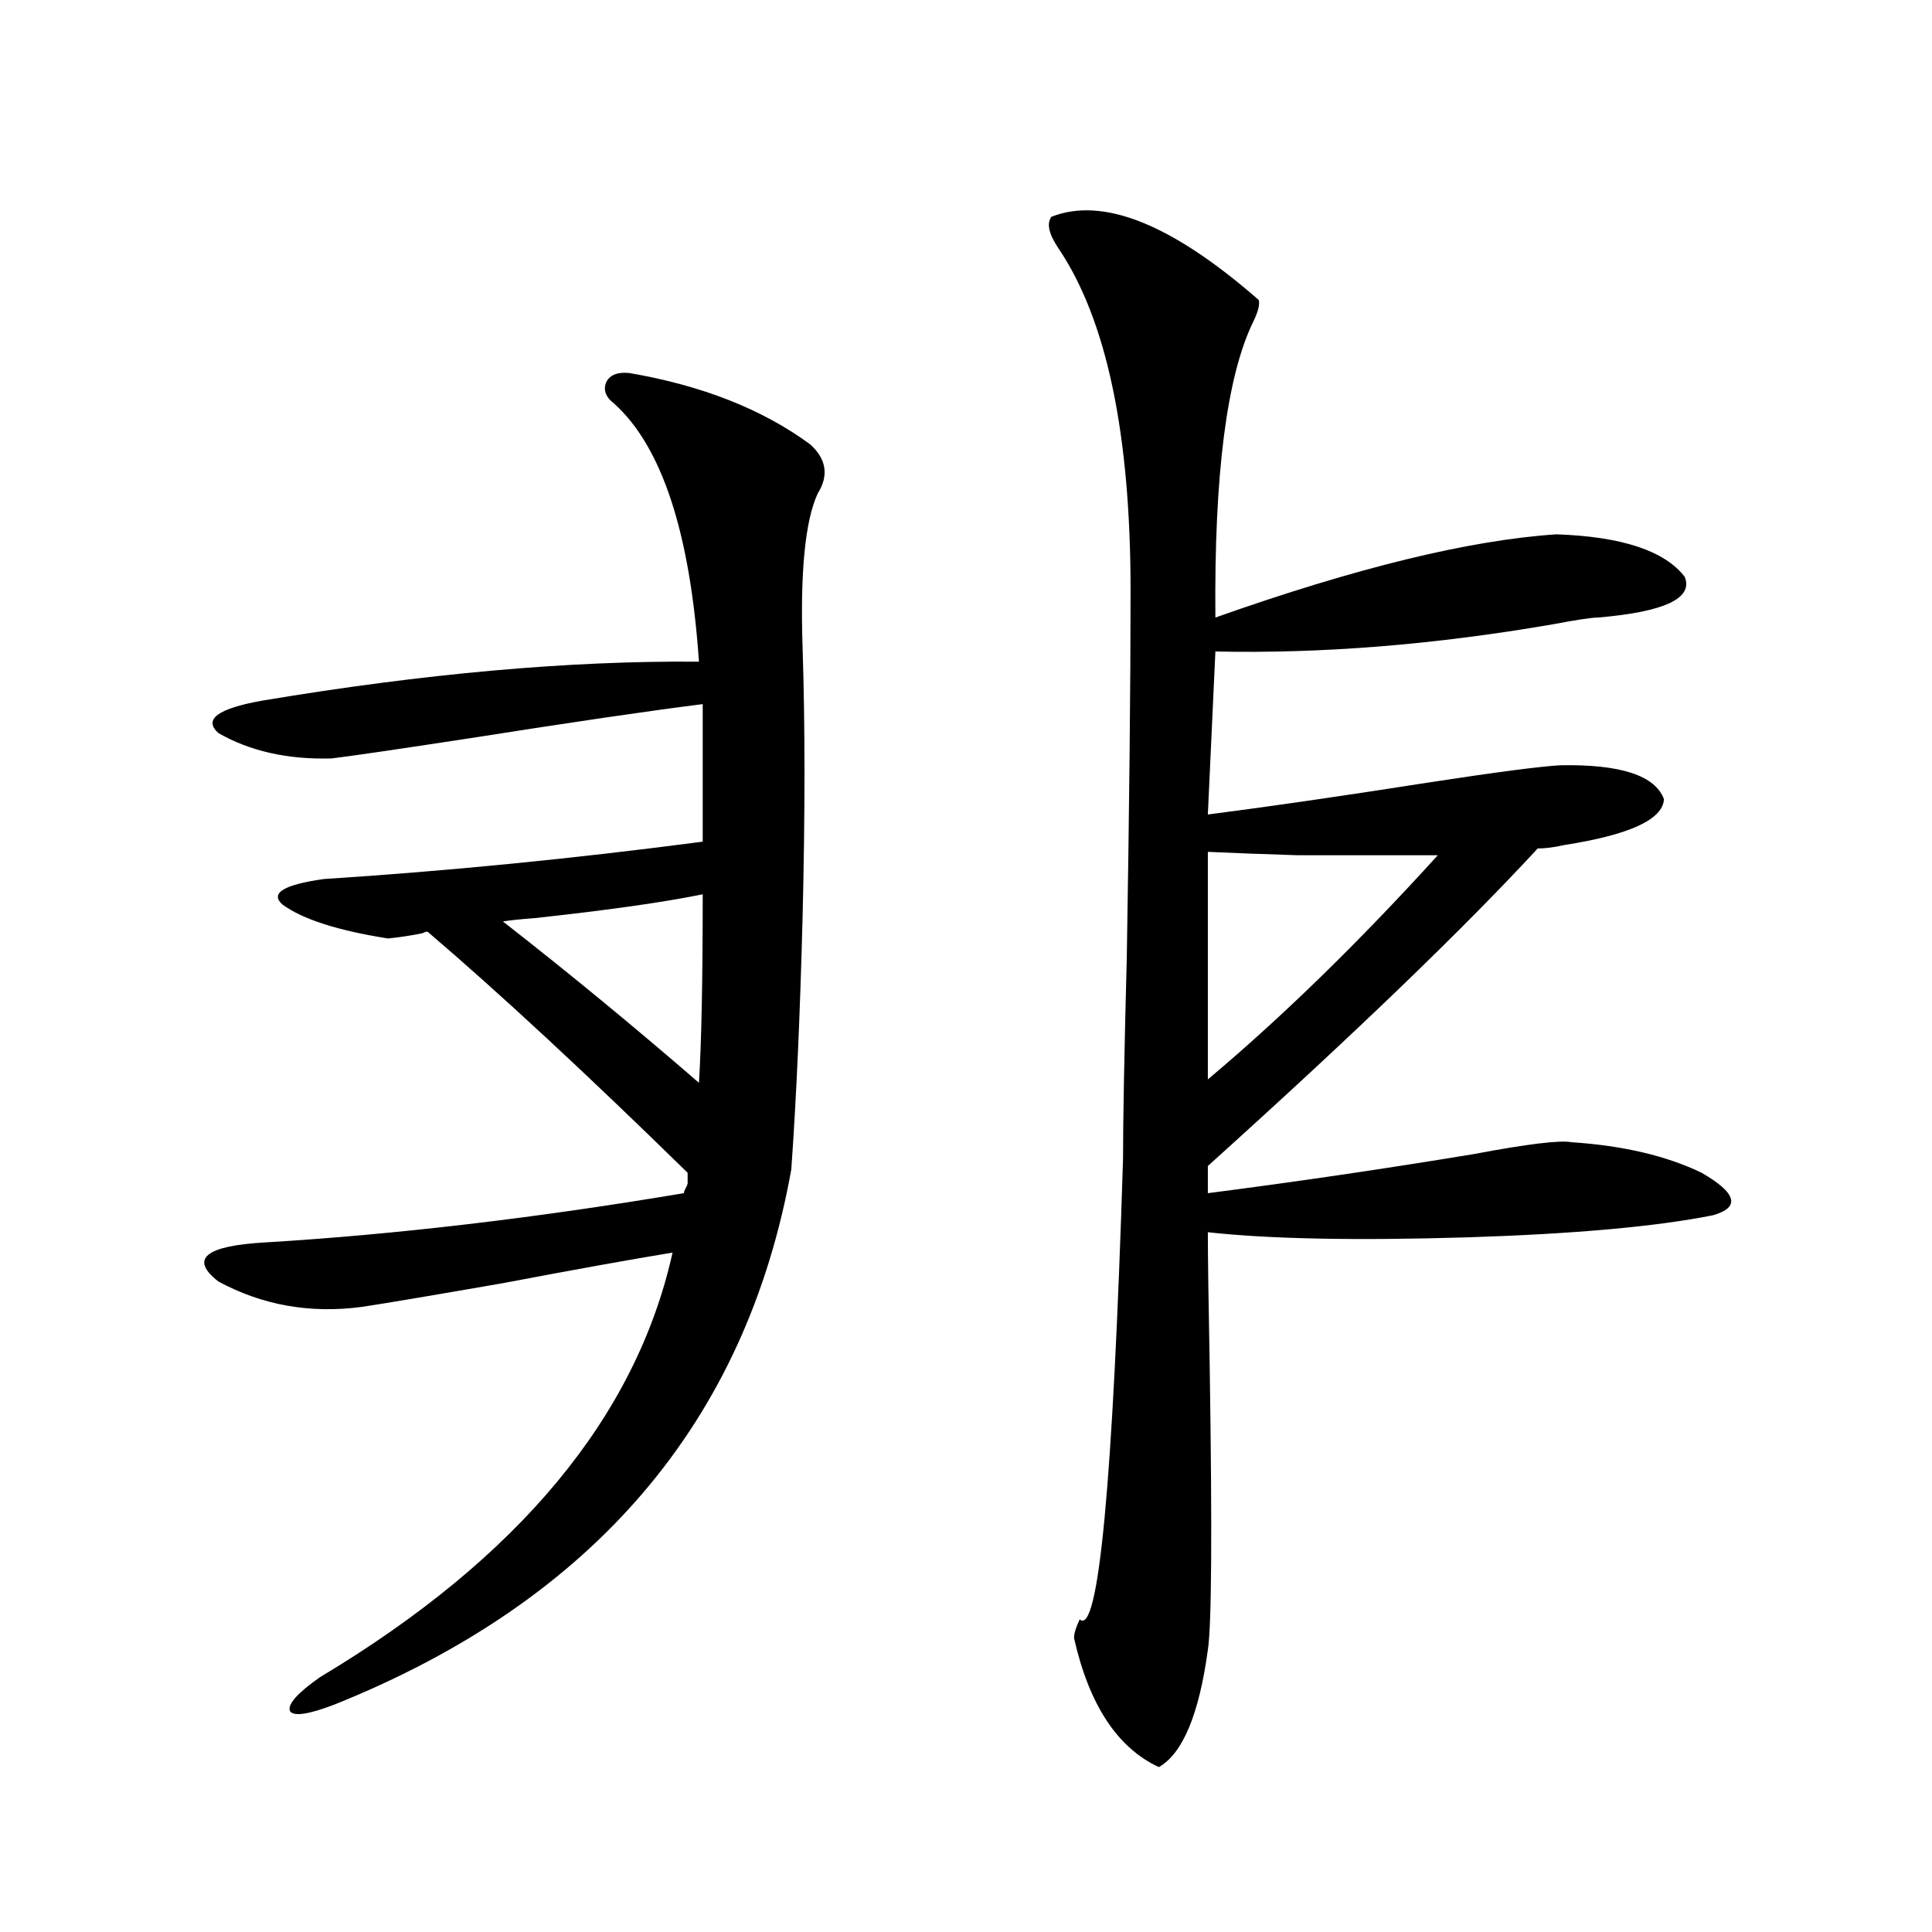 <?xml version="1.0" encoding="utf-8"?>
<!-- Generator: Adobe Illustrator 16.0.0, SVG Export Plug-In . SVG Version: 6.00 Build 0)  -->
<!DOCTYPE svg PUBLIC "-//W3C//DTD SVG 1.1//EN" "http://www.w3.org/Graphics/SVG/1.1/DTD/svg11.dtd">
<svg version="1.1" id="图层_1" xmlns="http://www.w3.org/2000/svg" xmlns:xlink="http://www.w3.org/1999/xlink" x="0px" y="0px"
	 width="1000px" height="1000px" viewBox="0 0 1000 1000" enable-background="new 0 0 1000 1000" xml:space="preserve">
<path d="M409.575,605.277c-23.414,130.669-102.116,222.94-236.092,276.855c-13.658,5.273-21.463,6.441-23.414,3.516
	c-1.311-3.516,3.902-9.379,15.609-17.578c102.757-61.523,163.563-134.761,182.435-219.727c-21.463,3.516-50.73,8.789-87.803,15.82
	c-37.072,6.455-61.462,10.547-73.169,12.305c-26.676,3.516-51.386-0.879-74.145-13.184c-14.969-11.714-6.829-18.457,24.39-20.215
	c67.636-4.092,139.829-12.593,216.58-25.488c0-0.576,0.32-1.455,0.976-2.637c0.641-1.167,0.976-2.046,0.976-2.637v-5.273
	c-52.682-51.553-97.559-93.164-134.631-124.805c-0.655,0-1.631,0.303-2.927,0.879c-5.854,1.182-11.707,2.061-17.561,2.637
	c-26.021-4.092-44.236-9.956-54.633-17.578c-6.509-5.85,0.641-10.244,21.463-13.184c63.733-4.092,129.098-10.547,196.093-19.336
	v-71.191c-27.972,3.516-67.971,9.38-119.997,17.578c-38.383,5.864-62.438,9.38-72.193,10.547
	c-22.773,0.591-42.285-3.804-58.535-13.184c-7.805-7.031-0.335-12.593,22.438-16.699c83.9-14.063,159.341-20.791,226.336-20.215
	c-4.558-66.797-19.191-111.318-43.901-133.594c-4.558-3.516-5.854-7.319-3.902-11.426c1.951-3.516,5.854-4.971,11.707-4.395
	c37.713,6.455,68.932,18.76,93.656,36.914c8.445,7.622,9.756,16.123,3.902,25.488c-6.509,14.063-9.115,40.732-7.805,79.98
	c1.296,39.854,1.296,86.133,0,138.867C414.118,525.297,412.167,568.954,409.575,605.277z M363.723,462.895
	c-20.167,4.106-49.114,8.213-86.827,12.305c-7.805,0.591-13.338,1.182-16.585,1.758c33.811,26.367,67.636,54.204,101.461,83.496
	C363.067,539.95,363.723,507.431,363.723,462.895z M544.206,112.211c26.661-10.547,62.438,3.818,107.314,43.066
	c0.641,2.349-0.335,6.152-2.927,11.426c-13.658,28.125-20.167,79.102-19.512,152.93c72.834-25.776,131.704-40.127,176.581-43.066
	c33.811,1.182,55.929,8.501,66.34,21.973c4.543,11.138-10.411,18.169-44.877,21.094c-3.262,0-11.066,1.182-23.414,3.516
	c-61.142,10.547-119.356,15.244-174.63,14.063l-3.902,84.375c31.859-4.092,70.242-9.668,115.119-16.699
	c34.466-5.273,56.904-8.198,67.315-8.789c31.219-0.576,49.1,5.273,53.657,17.578c-0.655,10.547-17.896,18.457-51.706,23.73
	c-5.213,1.182-9.756,1.758-13.658,1.758c-38.383,41.611-95.287,96.392-170.728,164.355v14.063
	c45.518-5.85,91.37-12.593,137.558-20.215c27.957-5.273,44.877-7.319,50.73-6.152c26.661,1.758,49.1,7.031,67.315,15.82
	c18.201,10.547,20.152,17.881,5.854,21.973c-29.268,5.864-71.553,9.668-126.826,11.426c-57.895,1.758-102.771,0.879-134.631-2.637
	c0,12.305,0.32,35.747,0.976,70.313c1.296,84.966,0.976,133.594-0.976,145.898c-4.558,33.398-13.018,53.613-25.365,60.645
	c-21.463-9.97-36.097-32.23-43.901-66.797c0-2.348,0.976-5.575,2.927-9.668c9.756,8.789,17.226-70.601,22.438-238.184
	c0-19.912,0.641-54.78,1.951-104.59c1.296-77.92,1.951-141.201,1.951-189.844c0-80.859-12.362-139.746-37.072-176.66
	C542.896,121.303,541.6,115.727,544.206,112.211z M625.18,440.922v117.773c38.368-32.217,78.047-70.889,119.021-116.016
	c-31.874,0-55.943,0-72.193,0C653.792,442.104,638.183,441.513,625.18,440.922z"/>
</svg>
